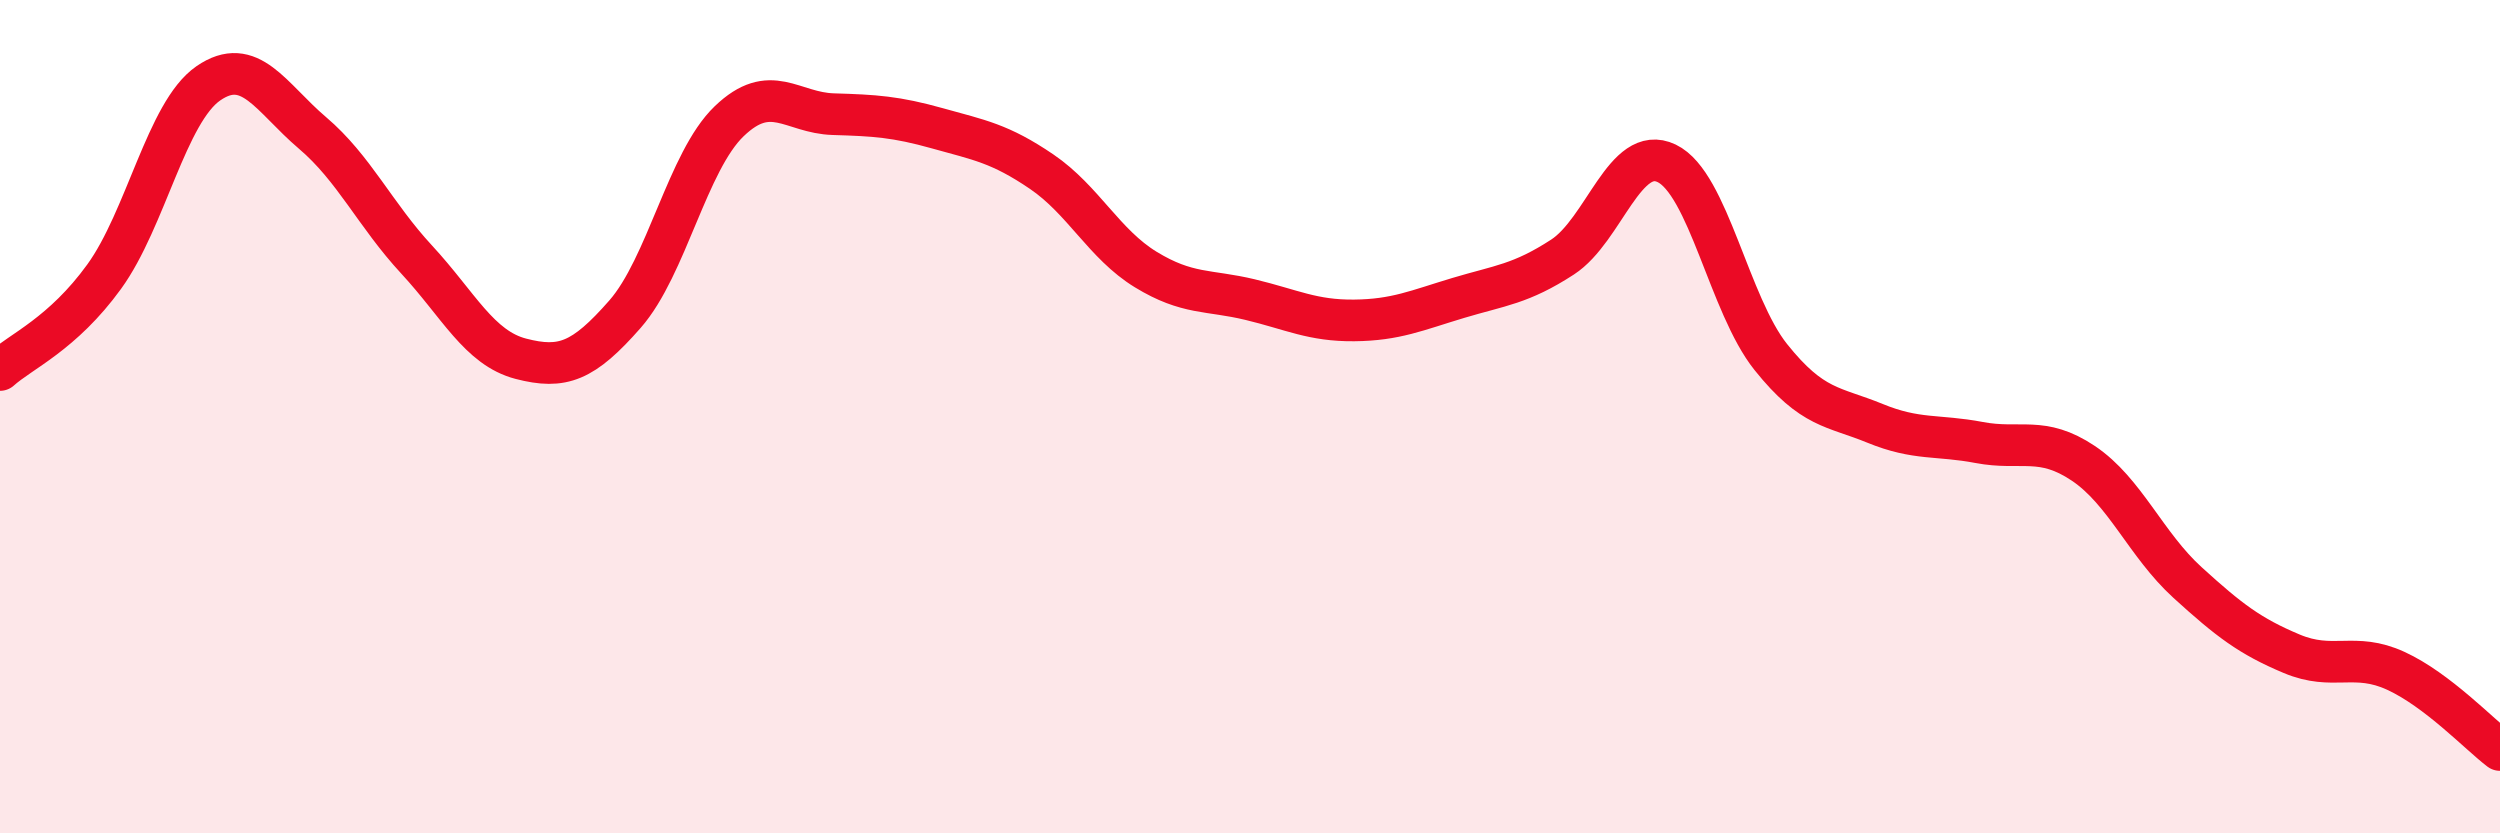 
    <svg width="60" height="20" viewBox="0 0 60 20" xmlns="http://www.w3.org/2000/svg">
      <path
        d="M 0,8.88 C 0.5,8.43 1.5,8.02 2.5,6.64 C 3.5,5.26 4,2.69 5,2 C 6,1.31 6.5,2.34 7.5,3.19 C 8.5,4.04 9,5.15 10,6.23 C 11,7.31 11.5,8.35 12.5,8.61 C 13.5,8.87 14,8.68 15,7.54 C 16,6.4 16.5,3.87 17.5,2.91 C 18.5,1.95 19,2.71 20,2.74 C 21,2.77 21.5,2.8 22.5,3.08 C 23.5,3.36 24,3.44 25,4.12 C 26,4.8 26.5,5.86 27.5,6.47 C 28.5,7.08 29,6.95 30,7.19 C 31,7.43 31.5,7.7 32.5,7.69 C 33.5,7.68 34,7.45 35,7.15 C 36,6.85 36.5,6.82 37.5,6.17 C 38.5,5.52 39,3.44 40,3.92 C 41,4.4 41.5,7.32 42.5,8.57 C 43.5,9.82 44,9.75 45,10.16 C 46,10.57 46.5,10.43 47.5,10.62 C 48.5,10.81 49,10.45 50,11.12 C 51,11.79 51.5,13.07 52.5,13.98 C 53.5,14.89 54,15.27 55,15.69 C 56,16.11 56.5,15.64 57.5,16.1 C 58.5,16.56 59.5,17.62 60,18L60 20L0 20Z"
        fill="#EB0A25"
        opacity="0.1"
        stroke-linecap="round"
        stroke-linejoin="round"
      />
      <path
        d="M 0,8.88 C 0.5,8.43 1.5,8.02 2.5,6.64 C 3.5,5.26 4,2.69 5,2 C 6,1.31 6.5,2.34 7.5,3.19 C 8.5,4.04 9,5.15 10,6.23 C 11,7.31 11.5,8.35 12.5,8.61 C 13.5,8.87 14,8.68 15,7.54 C 16,6.4 16.5,3.87 17.5,2.91 C 18.5,1.95 19,2.71 20,2.74 C 21,2.77 21.5,2.8 22.5,3.08 C 23.5,3.36 24,3.44 25,4.12 C 26,4.8 26.5,5.86 27.5,6.47 C 28.5,7.08 29,6.95 30,7.19 C 31,7.43 31.5,7.7 32.5,7.69 C 33.5,7.68 34,7.45 35,7.15 C 36,6.85 36.5,6.82 37.5,6.17 C 38.5,5.52 39,3.44 40,3.92 C 41,4.4 41.5,7.32 42.5,8.57 C 43.5,9.82 44,9.75 45,10.16 C 46,10.57 46.5,10.43 47.5,10.62 C 48.5,10.81 49,10.45 50,11.12 C 51,11.79 51.5,13.07 52.5,13.98 C 53.5,14.89 54,15.27 55,15.69 C 56,16.11 56.5,15.64 57.5,16.1 C 58.5,16.56 59.5,17.62 60,18"
        stroke="#EB0A25"
        stroke-width="1"
        fill="none"
        stroke-linecap="round"
        stroke-linejoin="round"
      />
    </svg>
  
